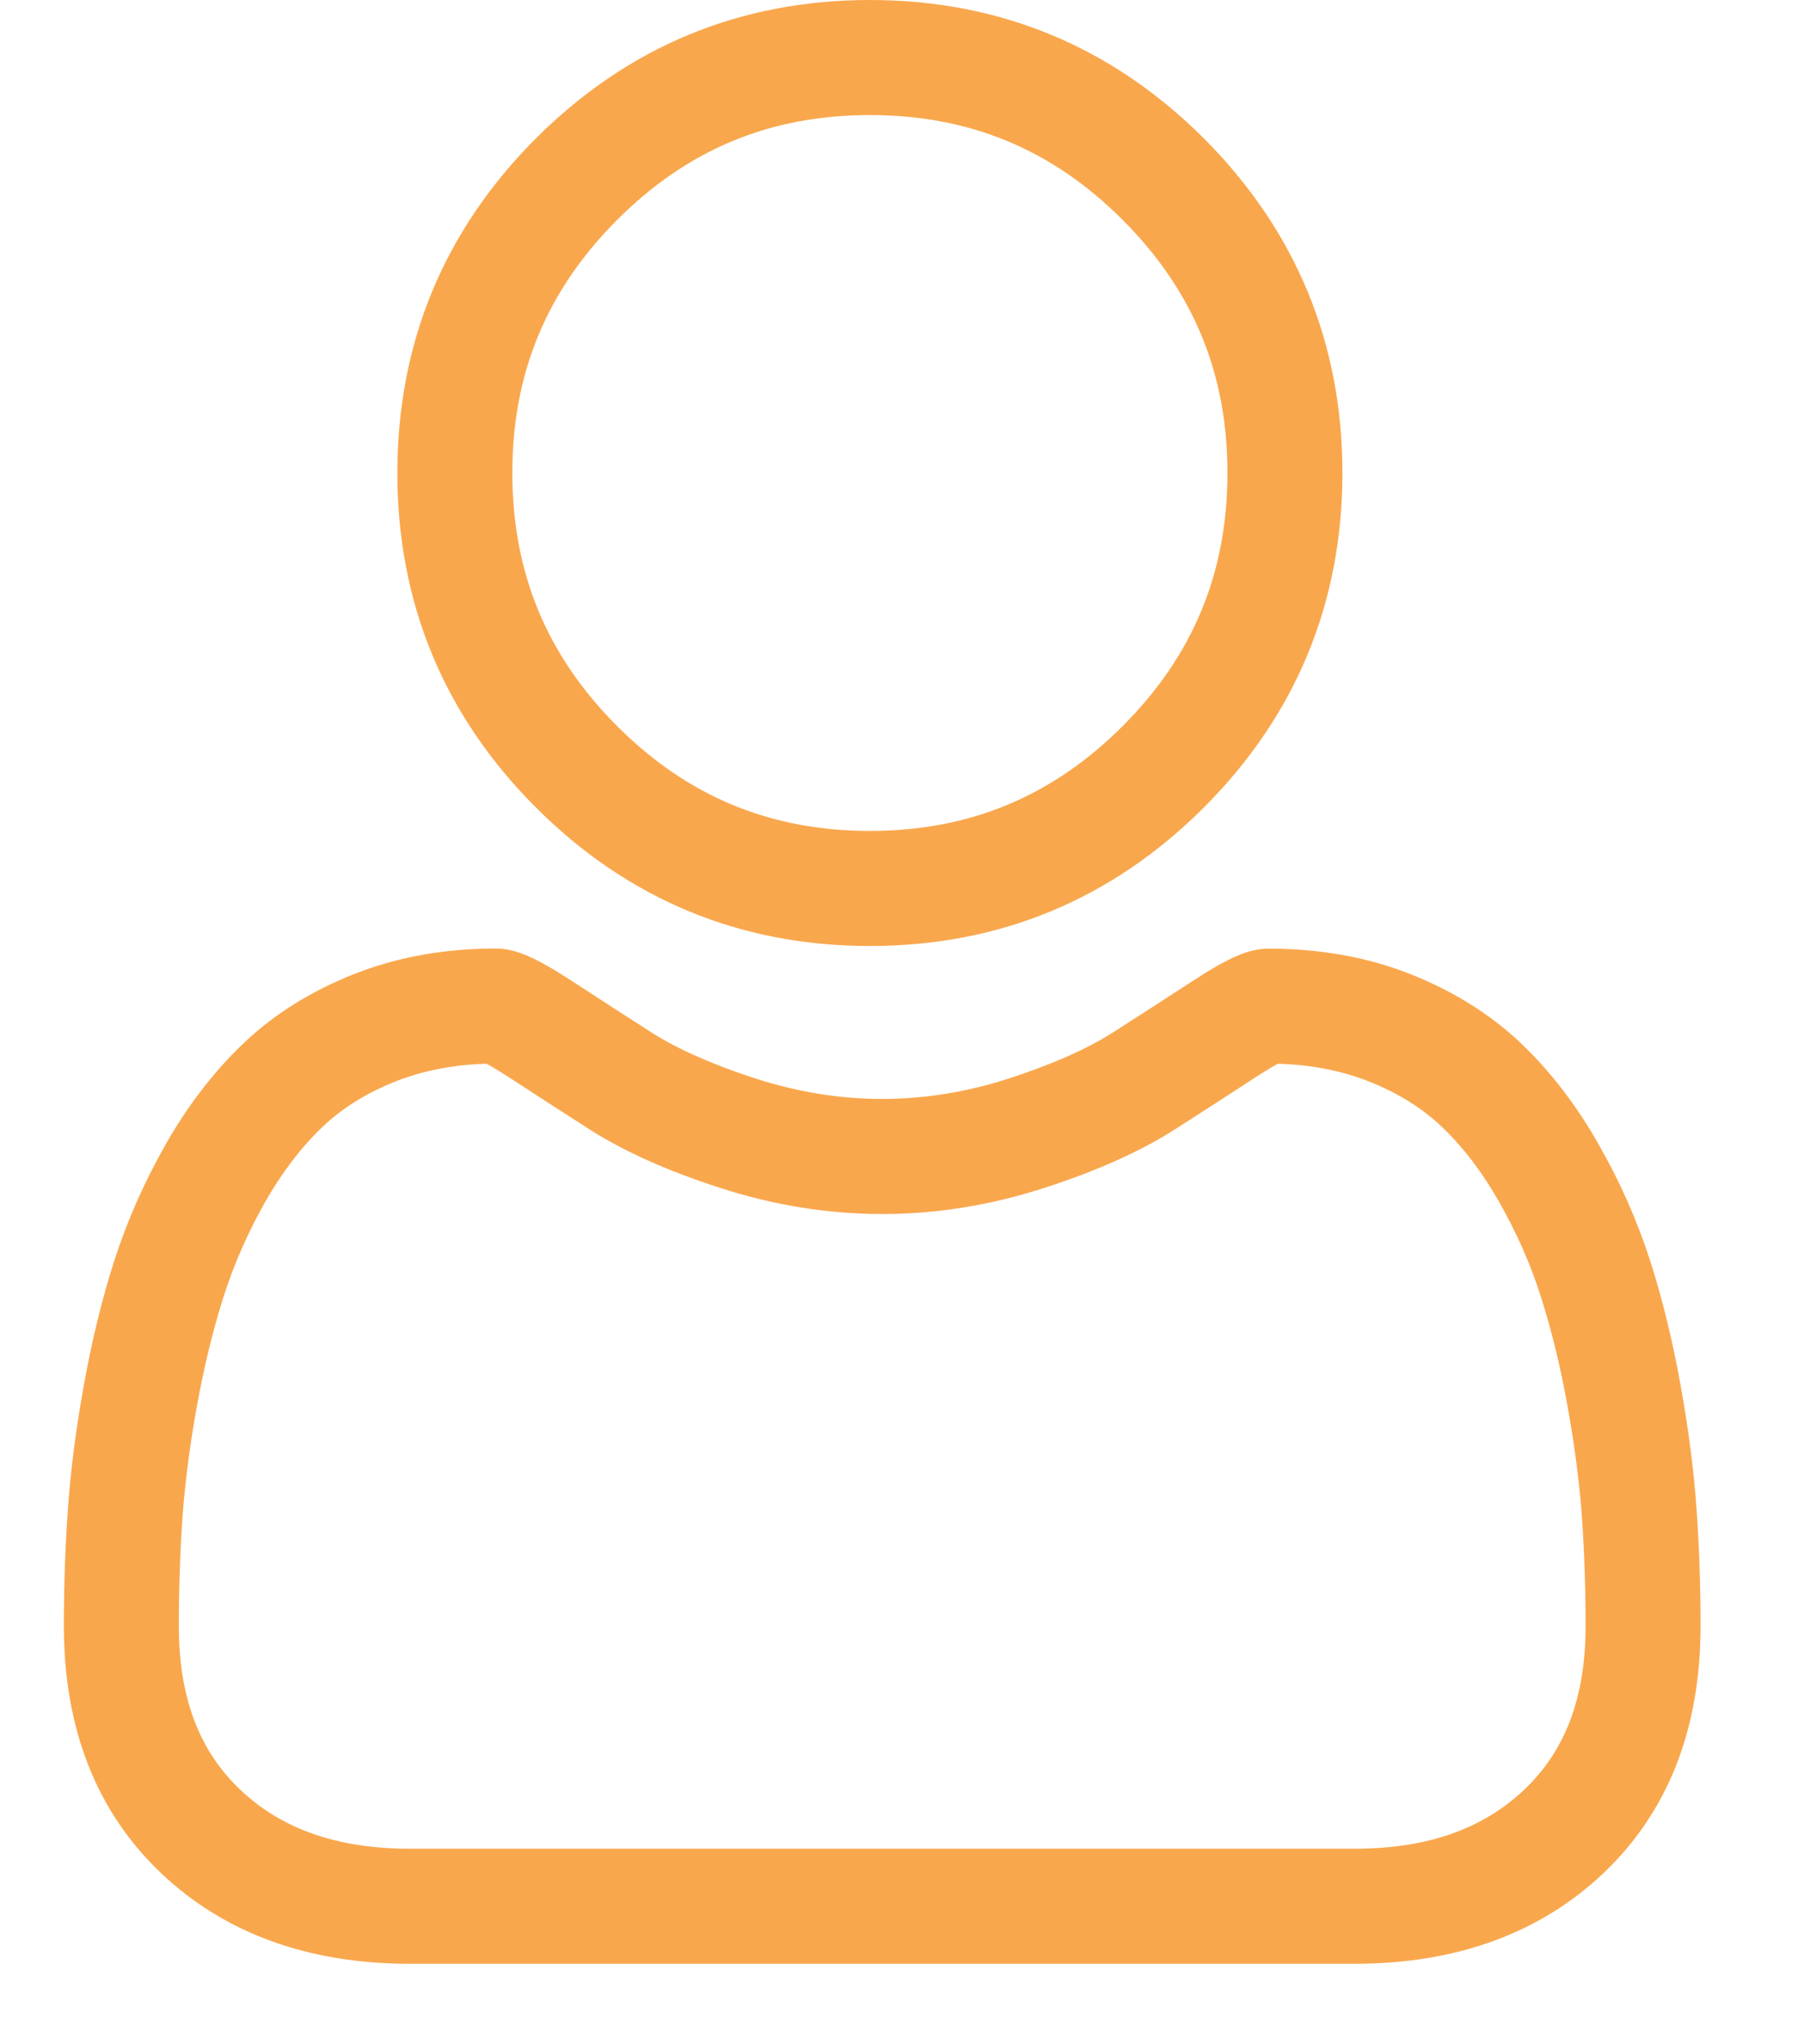 <svg width="15" height="17" viewBox="0 0 15 17" fill="none" xmlns="http://www.w3.org/2000/svg">
<path opacity="0.7" d="M7.233 7.867C8.312 7.867 9.247 7.479 10.011 6.714C10.774 5.95 11.162 5.014 11.162 3.933C11.162 2.853 10.774 1.917 10.011 1.152C9.247 0.388 8.312 0 7.233 0C6.153 0 5.219 0.388 4.455 1.152C3.691 1.917 3.304 2.853 3.304 3.933C3.304 5.014 3.691 5.95 4.455 6.714C5.219 7.479 6.154 7.867 7.233 7.867H7.233ZM5.131 1.829C5.717 1.242 6.404 0.957 7.233 0.957C8.061 0.957 8.749 1.242 9.335 1.829C9.921 2.416 10.206 3.104 10.206 3.933C10.206 4.762 9.921 5.451 9.335 6.038C8.749 6.624 8.061 6.91 7.233 6.91C6.405 6.91 5.717 6.624 5.131 6.038C4.545 5.451 4.26 4.762 4.26 3.933C4.26 3.104 4.545 2.416 5.131 1.829ZM14.107 12.557C14.085 12.239 14.041 11.892 13.975 11.526C13.909 11.156 13.824 10.807 13.722 10.488C13.616 10.158 13.473 9.833 13.295 9.521C13.112 9.197 12.896 8.915 12.653 8.682C12.4 8.44 12.089 8.244 11.73 8.102C11.373 7.96 10.976 7.889 10.552 7.889C10.386 7.889 10.225 7.957 9.914 8.16C9.693 8.304 9.471 8.447 9.249 8.589C9.035 8.725 8.745 8.853 8.388 8.969C8.039 9.082 7.685 9.139 7.335 9.139C6.986 9.139 6.632 9.082 6.282 8.969C5.925 8.853 5.636 8.725 5.422 8.589C5.2 8.447 4.978 8.304 4.757 8.159C4.446 7.957 4.285 7.888 4.118 7.888C3.694 7.888 3.298 7.96 2.94 8.102C2.582 8.244 2.271 8.439 2.018 8.683C1.775 8.915 1.559 9.197 1.375 9.521C1.198 9.833 1.055 10.158 0.949 10.488C0.847 10.807 0.762 11.156 0.696 11.526C0.63 11.892 0.586 12.239 0.564 12.558C0.542 12.87 0.531 13.194 0.531 13.522C0.531 14.375 0.802 15.065 1.336 15.574C1.863 16.076 2.56 16.331 3.409 16.331H11.263C12.111 16.331 12.808 16.076 13.336 15.574C13.87 15.065 14.14 14.375 14.14 13.522C14.14 13.193 14.129 12.868 14.107 12.557ZM12.677 14.88C12.328 15.212 11.866 15.374 11.263 15.374H3.409C2.805 15.374 2.343 15.212 1.995 14.881C1.653 14.555 1.487 14.111 1.487 13.522C1.487 13.216 1.497 12.914 1.517 12.624C1.537 12.339 1.577 12.027 1.637 11.695C1.696 11.367 1.771 11.059 1.86 10.78C1.945 10.513 2.062 10.248 2.206 9.993C2.345 9.75 2.503 9.542 2.679 9.374C2.842 9.217 3.049 9.088 3.292 8.992C3.518 8.903 3.771 8.854 4.045 8.846C4.079 8.864 4.138 8.898 4.235 8.961C4.431 9.089 4.658 9.236 4.908 9.396C5.191 9.576 5.554 9.739 5.989 9.879C6.433 10.023 6.886 10.096 7.335 10.096C7.785 10.096 8.238 10.023 8.682 9.879C9.117 9.739 9.48 9.576 9.763 9.396C10.019 9.232 10.239 9.09 10.436 8.961C10.533 8.898 10.592 8.864 10.626 8.846C10.9 8.854 11.153 8.903 11.379 8.992C11.622 9.088 11.829 9.217 11.992 9.374C12.168 9.542 12.326 9.75 12.464 9.993C12.609 10.248 12.726 10.513 12.811 10.78C12.9 11.059 12.976 11.367 13.034 11.695C13.094 12.027 13.134 12.34 13.154 12.624V12.624C13.174 12.913 13.184 13.215 13.184 13.522C13.184 14.111 13.018 14.555 12.677 14.88H12.677Z" fill="#F78202"/>
</svg>

